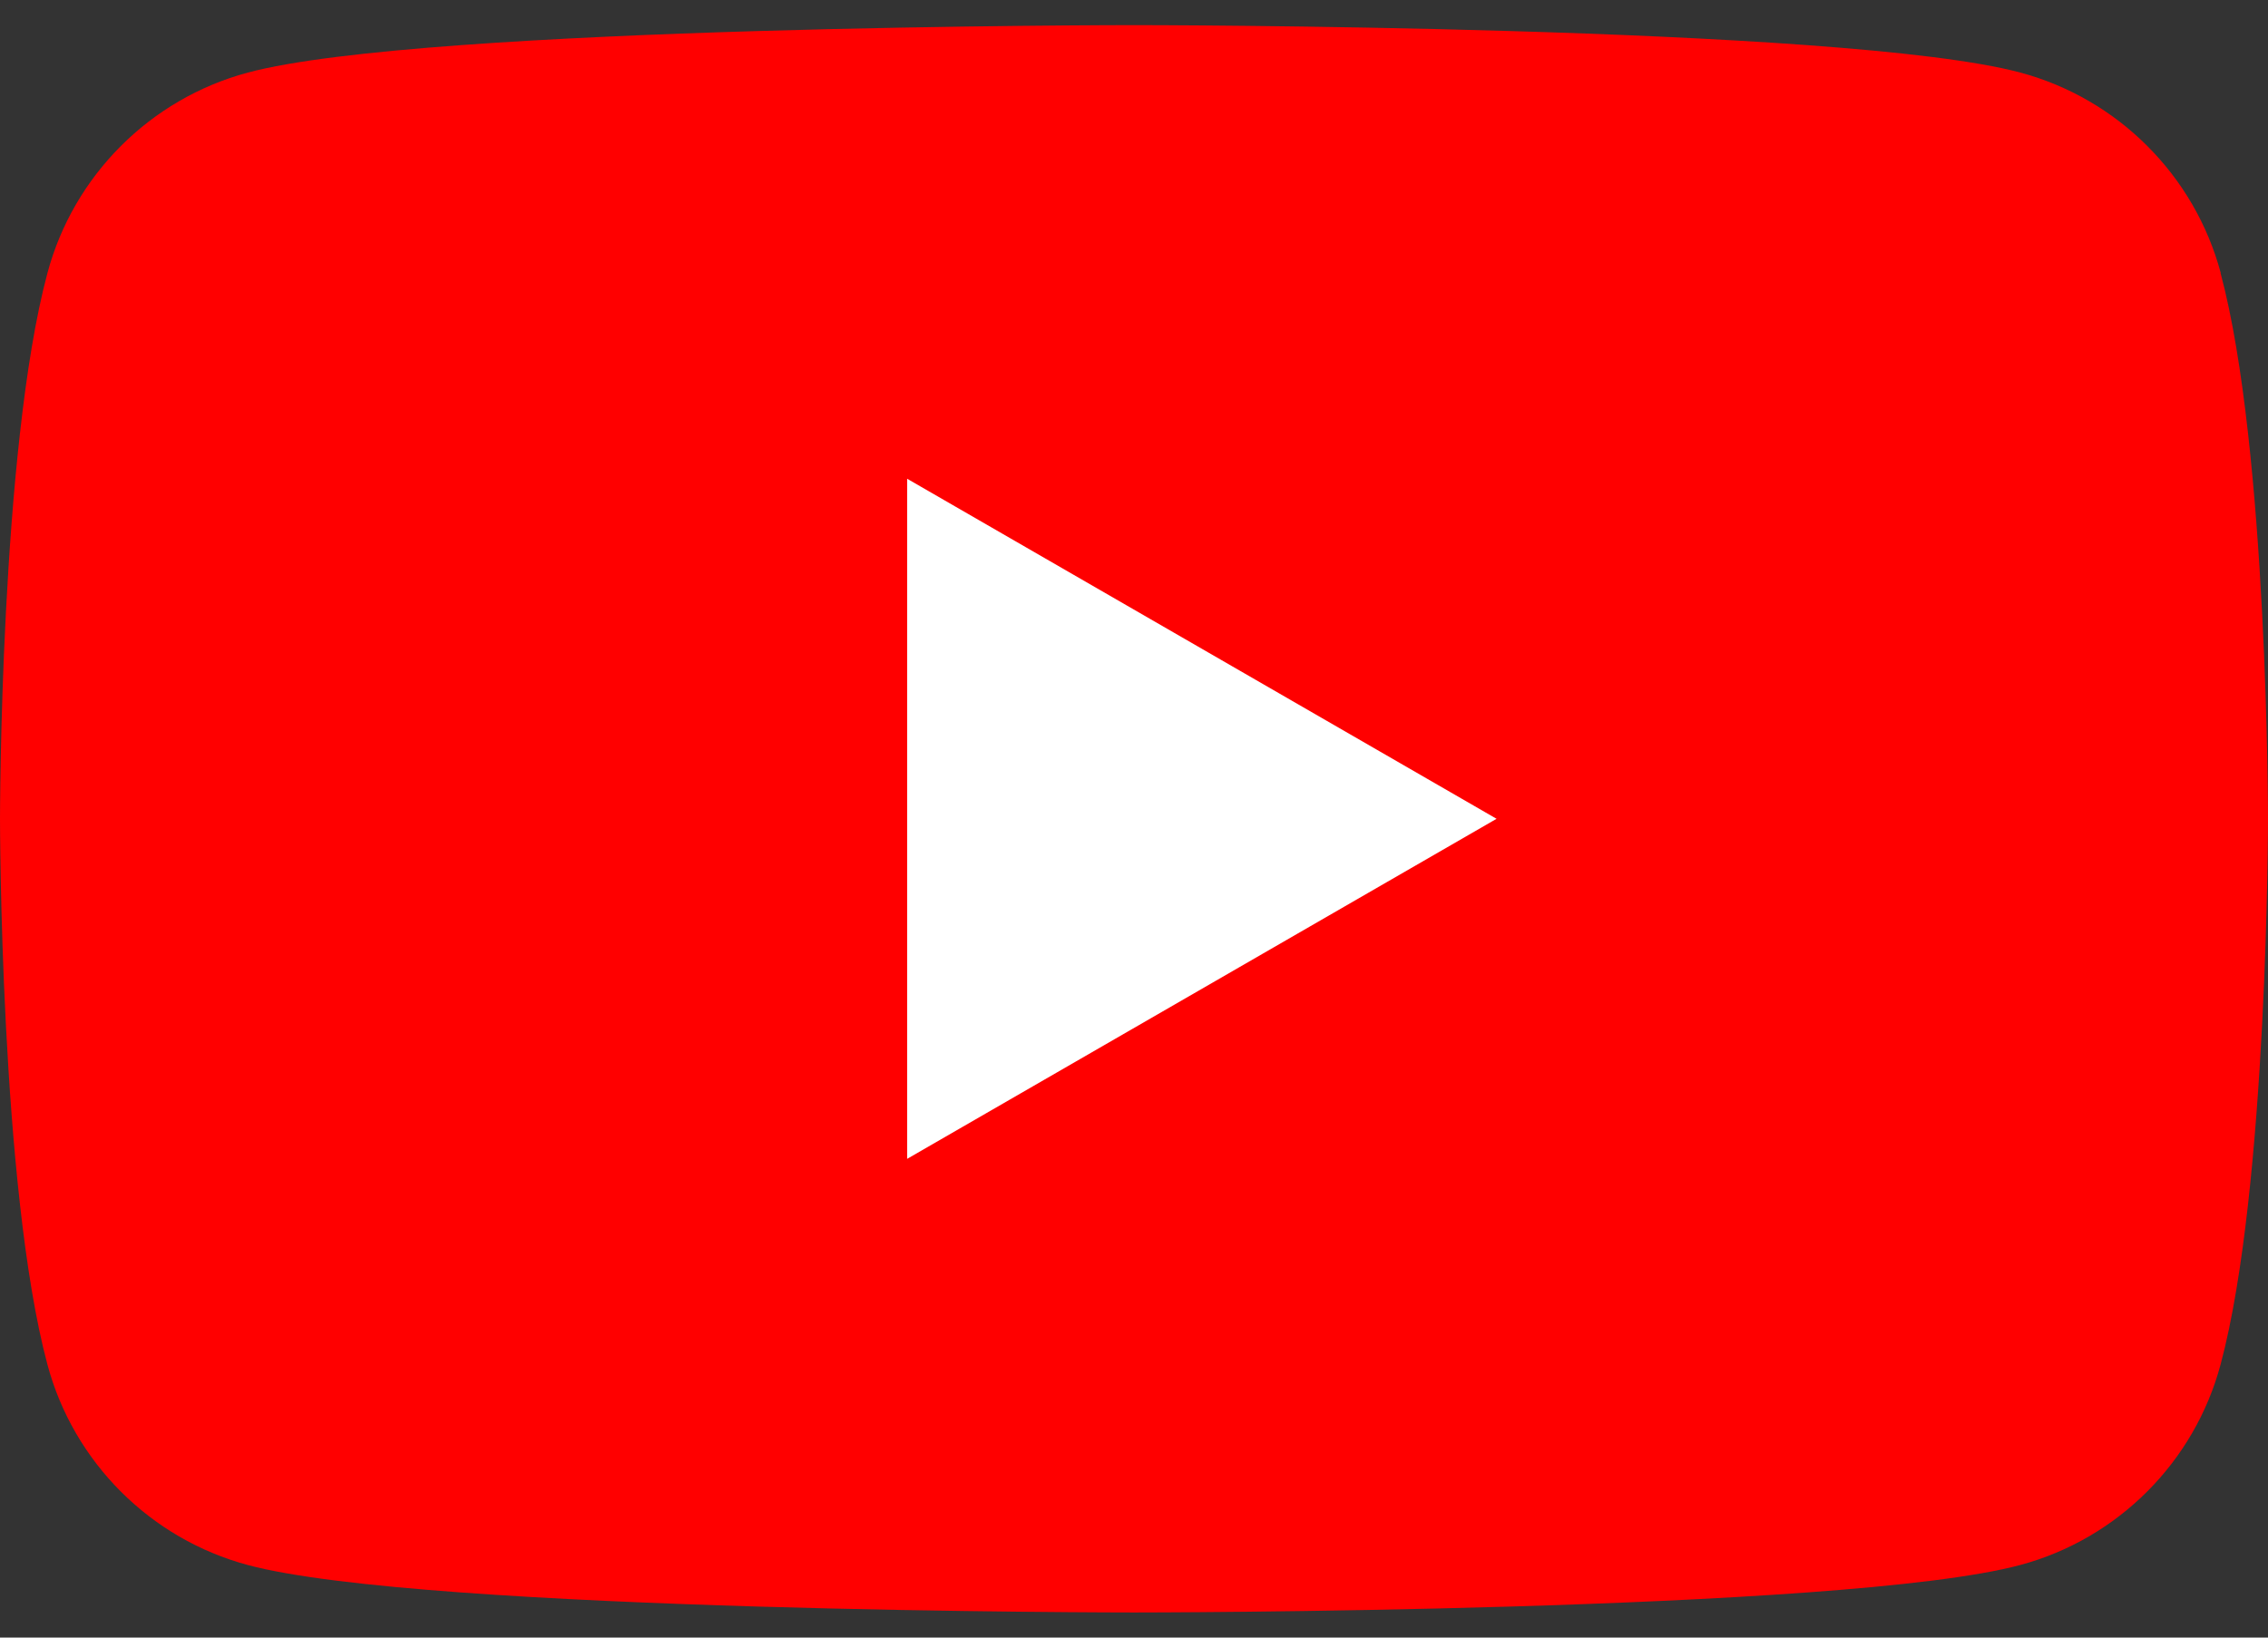 <svg width="36" height="26" viewBox="0 0 36 26" fill="none" xmlns="http://www.w3.org/2000/svg">
<rect x="0" y="0" width="36" height="26" fill="#333333" stroke="none"/>
<g clip-path="url(#clip0_4120_2822)">
<path d="M35.25 4.335C34.835 2.785 33.617 1.567 32.068 1.152C29.258 0.399 18 0.399 18 0.399C18 0.399 6.742 0.399 3.935 1.152C2.386 1.567 1.168 2.785 0.753 4.335C0 7.141 0 13 0 13C0 13 0 18.859 0.753 21.665C1.168 23.215 2.386 24.433 3.935 24.848C6.742 25.601 18 25.601 18 25.601C18 25.601 29.258 25.601 32.065 24.848C33.614 24.433 34.832 23.215 35.247 21.665C36 18.859 36 13 36 13C36 13 36 7.141 35.247 4.335H35.25Z" fill="#FF0000"/>
<path d="M14.399 18.399L23.755 13L14.399 7.601V18.399Z" fill="white"/>
</g>
<defs>
<clipPath id="clip0_4120_2822">
<rect width="36" height="25.201" fill="white" transform="translate(0 0.399)"/>
</clipPath>
</defs>
</svg>
